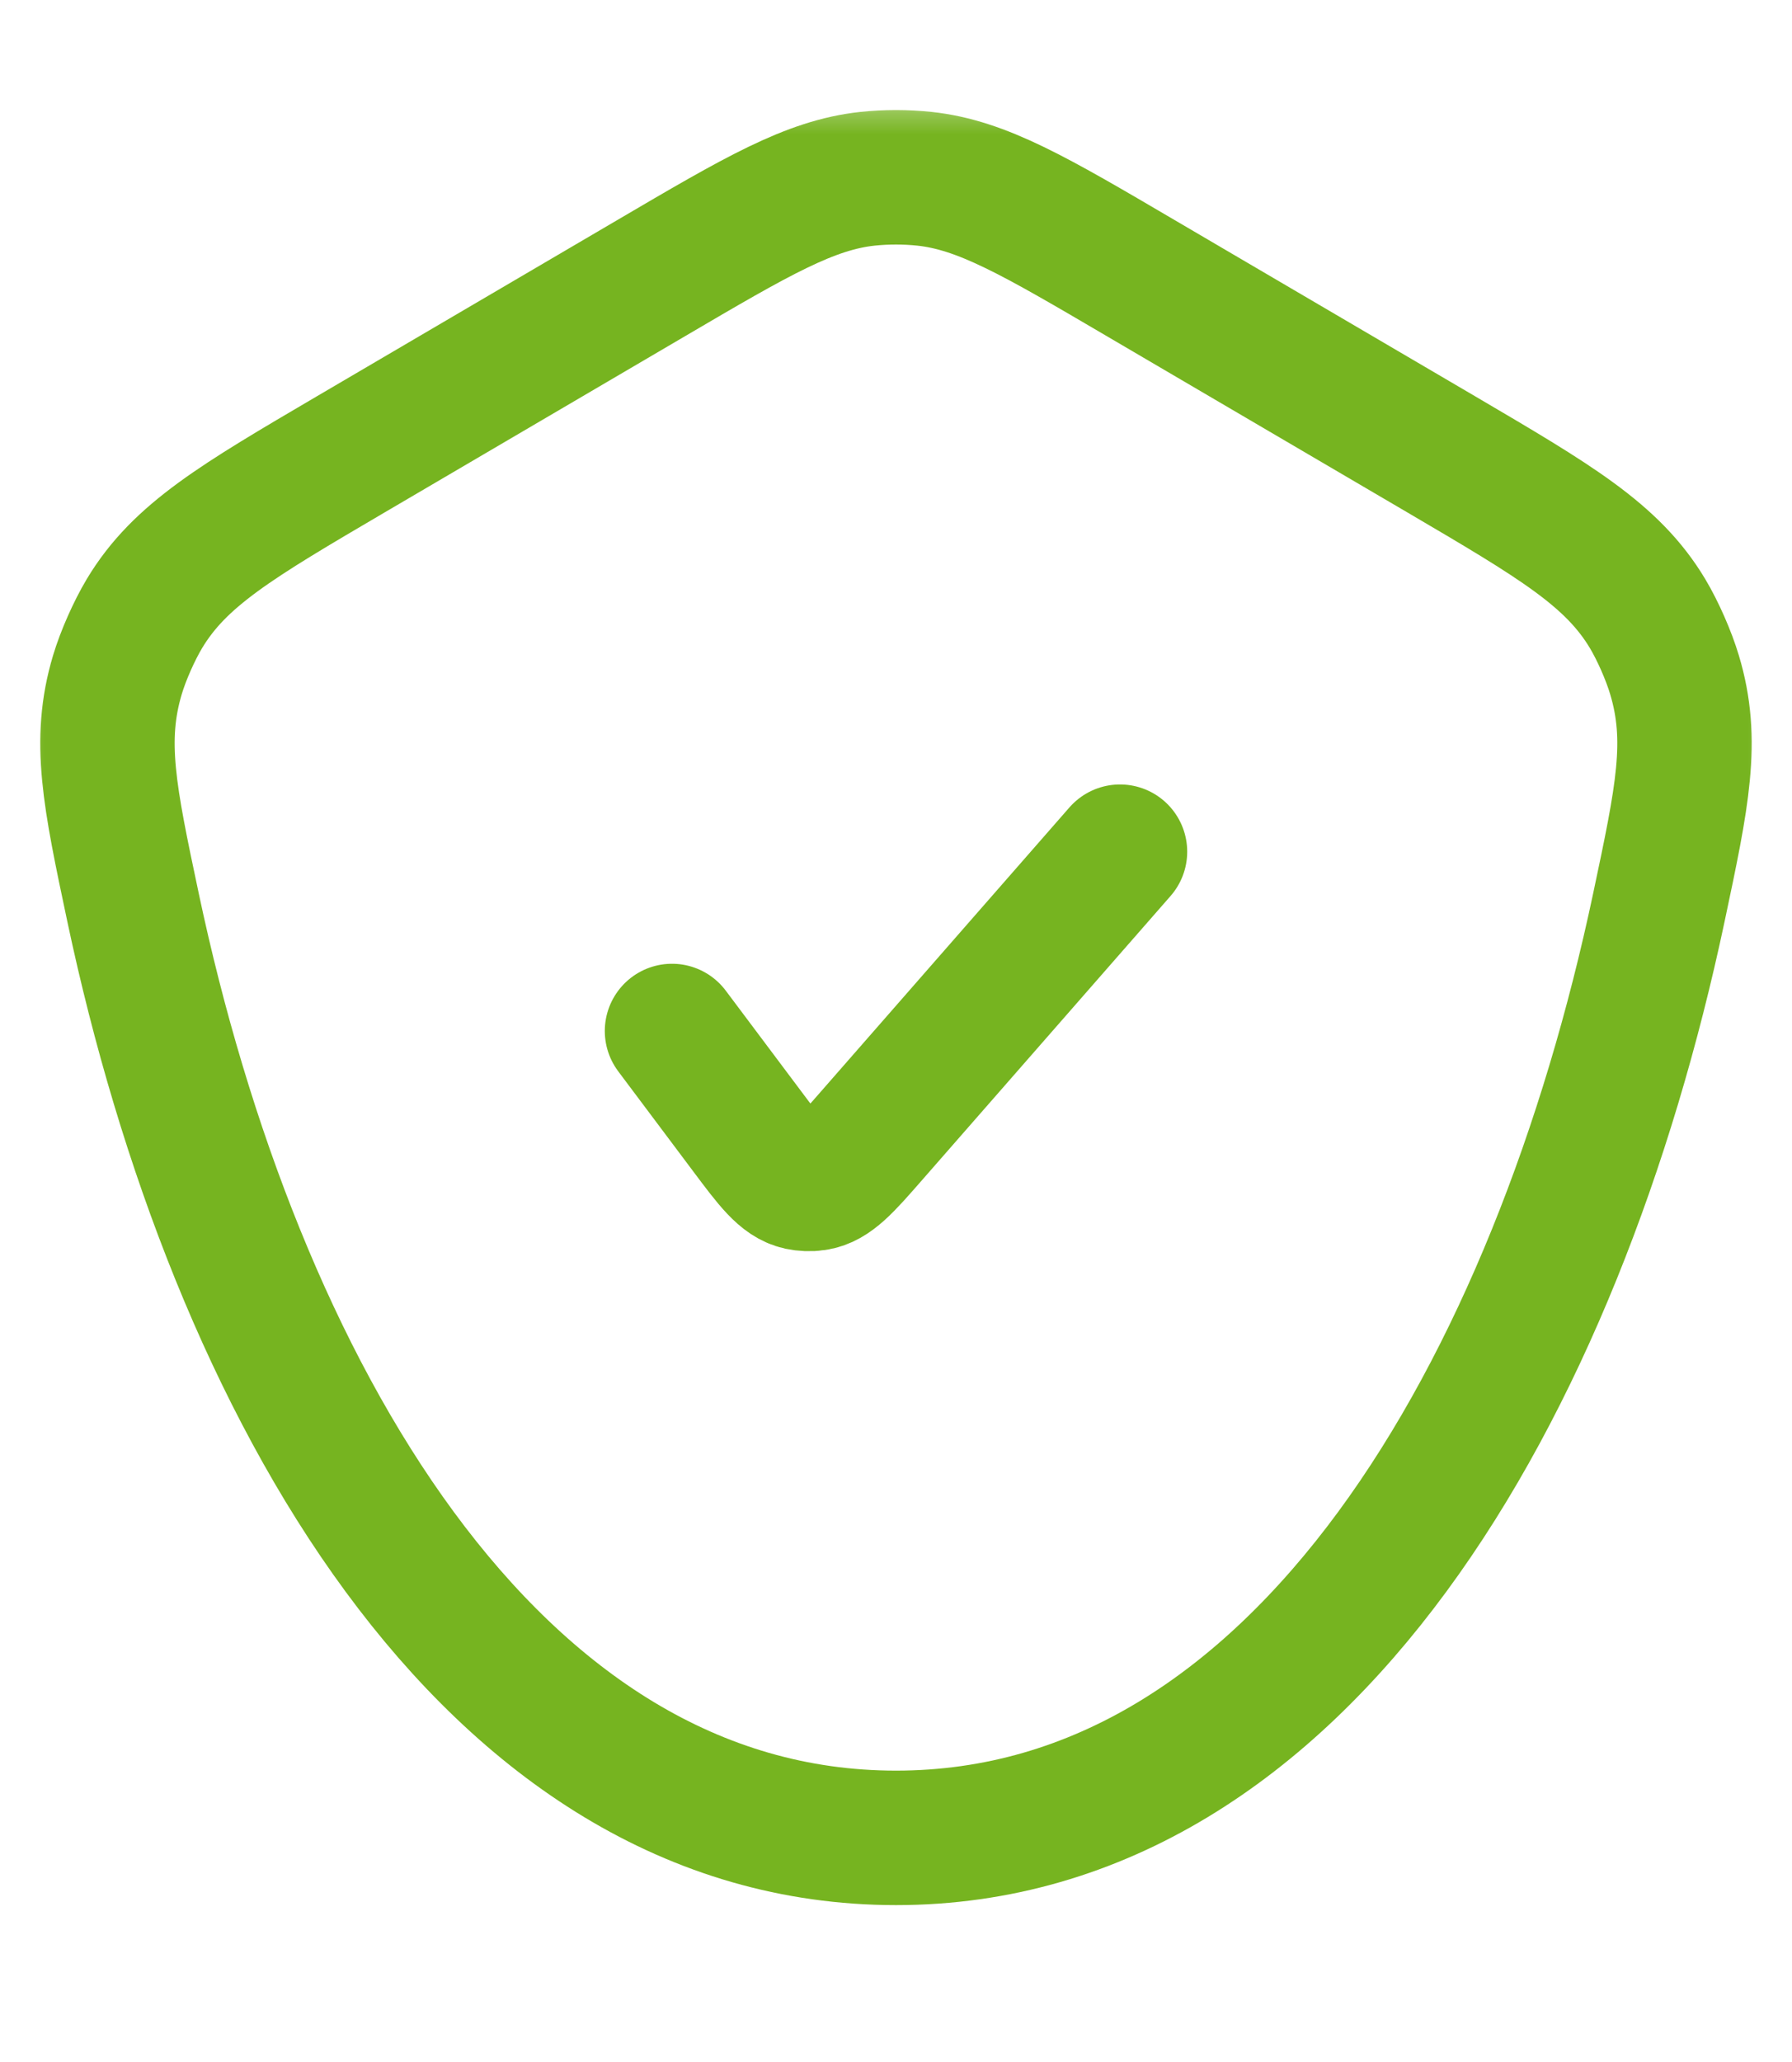 <svg width="20" height="23" viewBox="0 0 20 23" fill="none" xmlns="http://www.w3.org/2000/svg">
<mask id="mask0_180_405" style="mask-type:luminance" maskUnits="userSpaceOnUse" x="0" y="1" width="20" height="21">
<path d="M20 1H0V22H20V1Z" fill="white"/>
</mask>
<g mask="url(#mask0_180_405)">
<path d="M7.5 11.5L8.334 12.612C8.605 12.974 8.741 13.155 8.923 13.195C8.981 13.207 9.041 13.21 9.1 13.201C9.284 13.175 9.433 13.005 9.731 12.664L12.5 9.5M10 20.5C14.546 20.5 17.384 15.451 18.514 10.123C18.777 8.882 18.909 8.261 18.689 7.528C18.625 7.313 18.503 7.036 18.388 6.844C17.994 6.187 17.356 5.814 16.082 5.066L12.731 3.102C11.55 2.409 10.96 2.063 10.317 1.994C10.106 1.972 9.893 1.972 9.682 1.994C9.04 2.063 8.449 2.409 7.268 3.102L3.918 5.066C2.643 5.814 2.006 6.187 1.612 6.844C1.497 7.036 1.374 7.313 1.31 7.528C1.091 8.261 1.222 8.882 1.485 10.123C2.615 15.451 5.453 20.5 10 20.5Z" stroke="#76B420" stroke-width="1.5" stroke-linecap="round" stroke-linejoin="round"/>
</g>
</svg>
